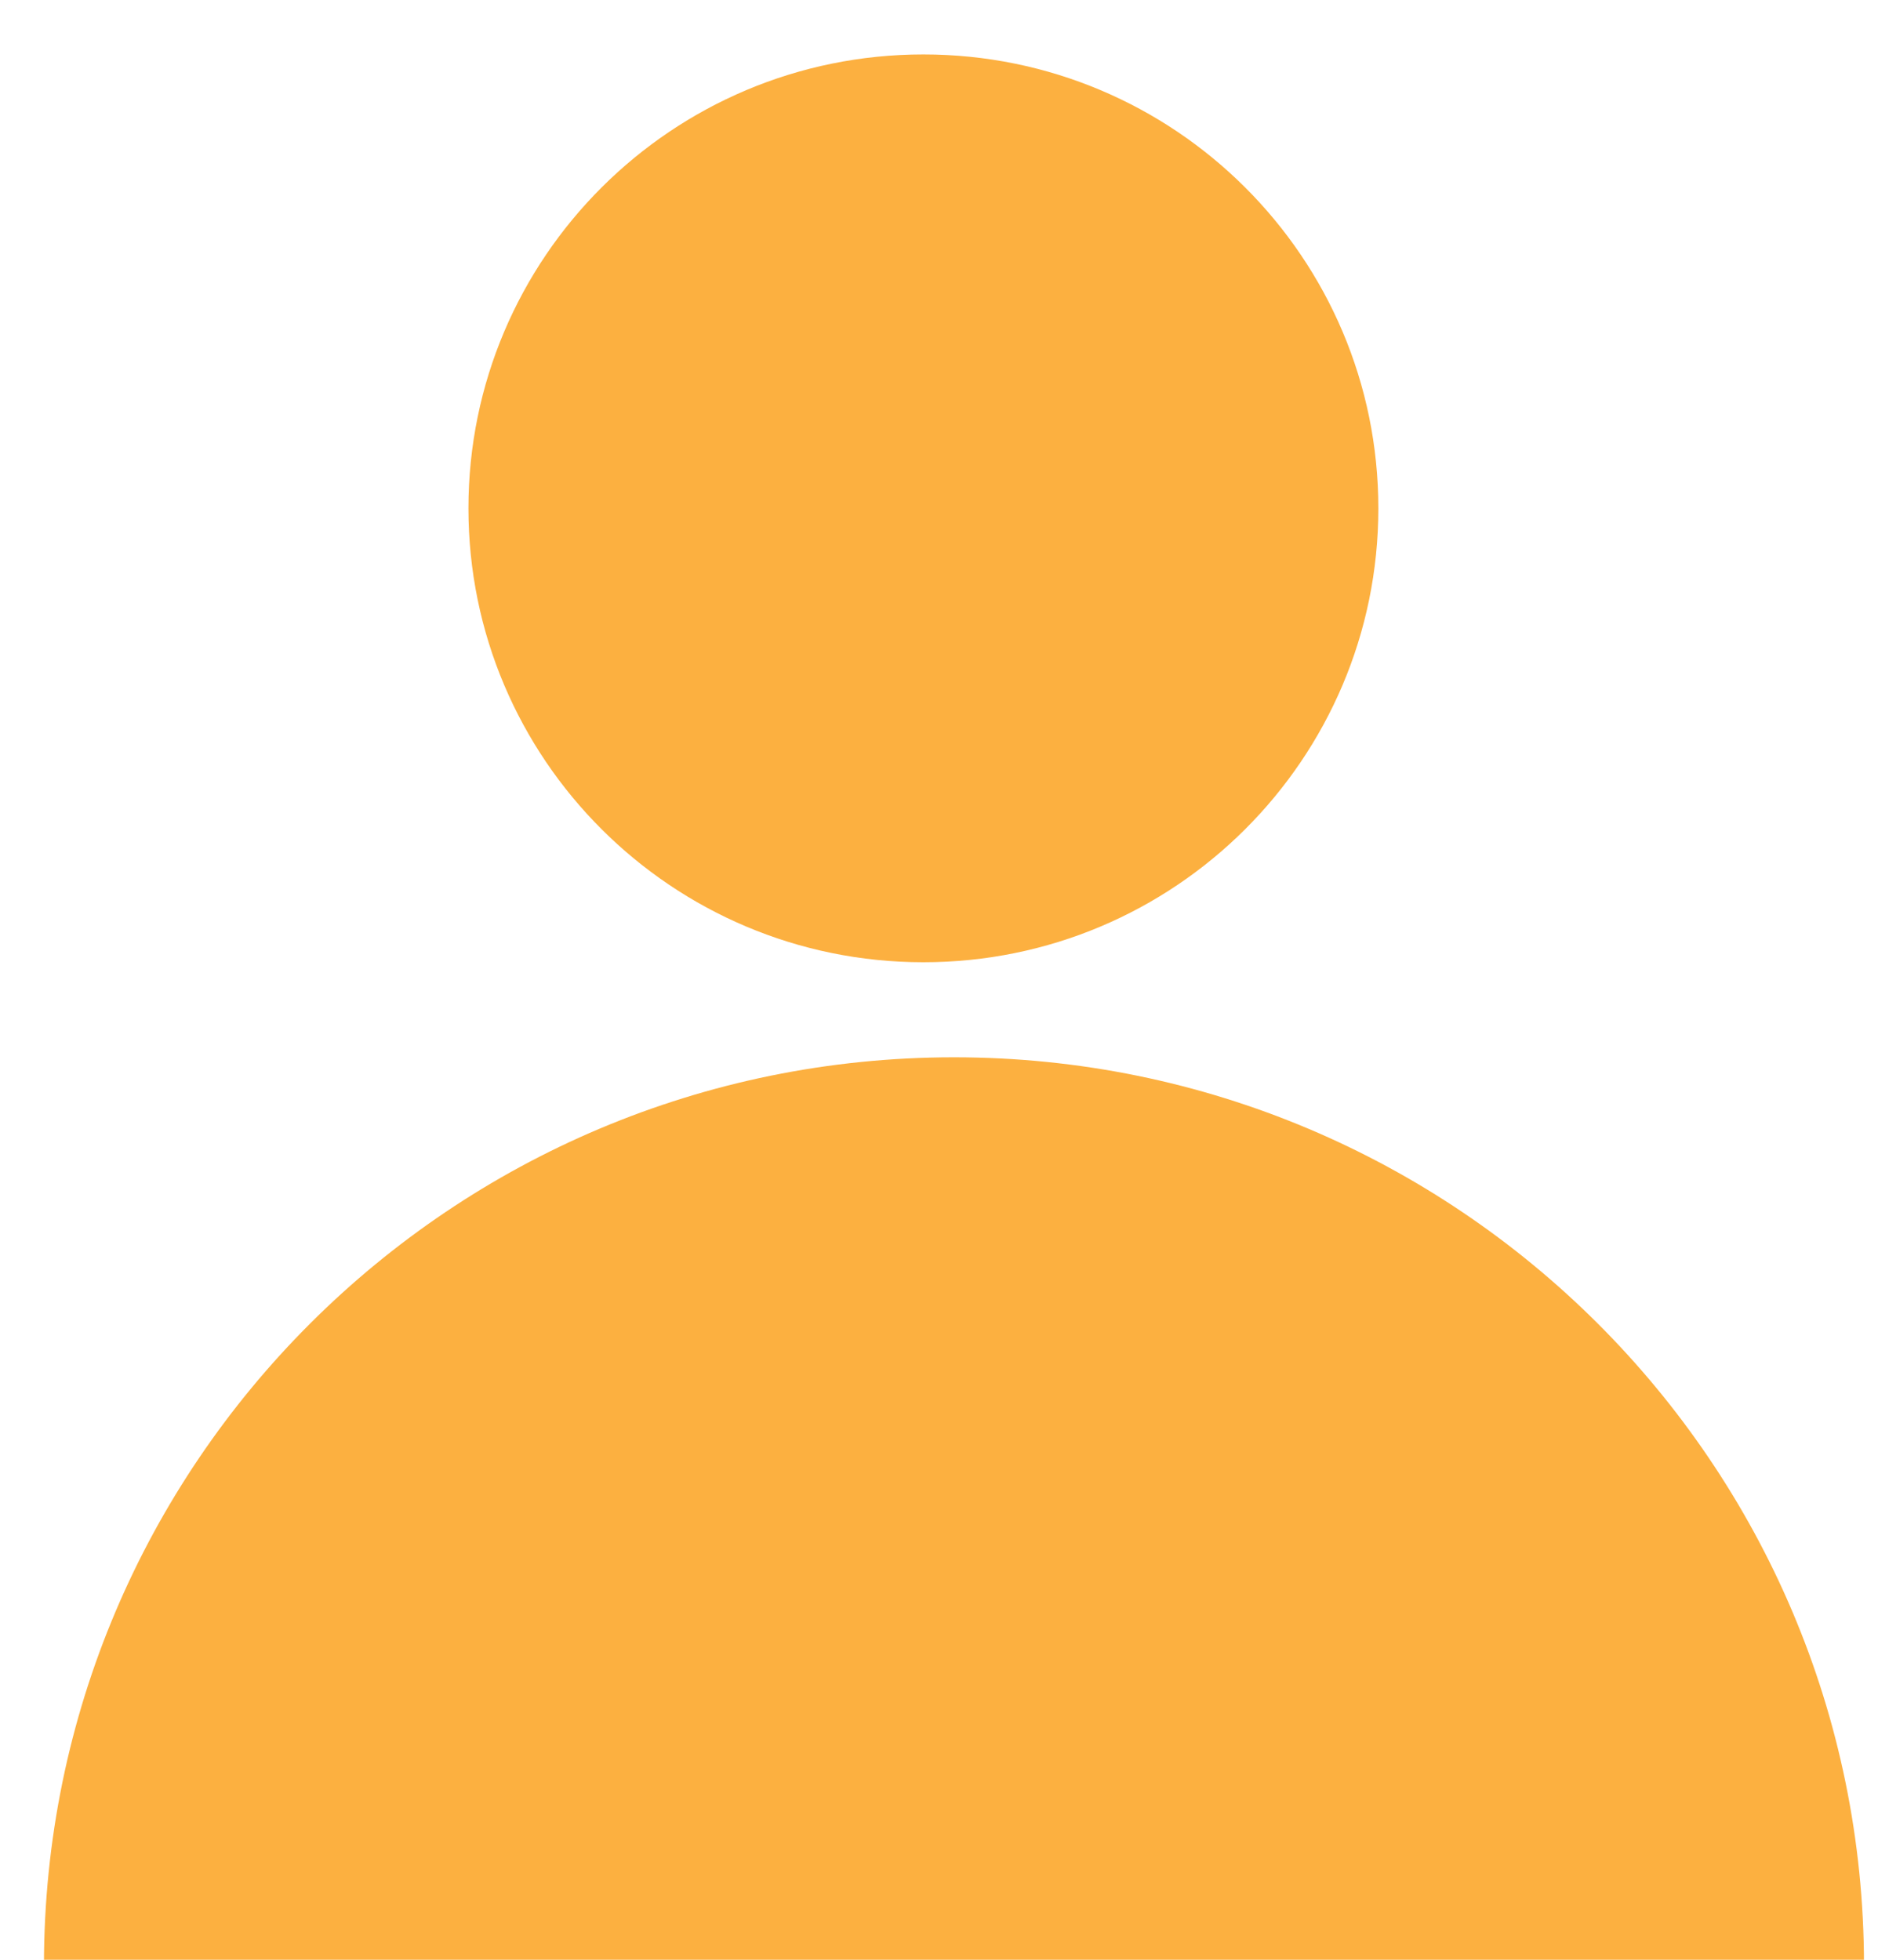 <svg width="69" height="72" viewBox="0 0 69 72" fill="none" xmlns="http://www.w3.org/2000/svg">
<g clip-path="url(#clip0_293_959)">
<path d="M68.485 72.2C68.485 53.78 53.518 38.844 35.05 38.844C16.582 38.844 1.615 53.776 1.615 72.2H68.481H68.485Z" fill="#FCB040"/>
<path d="M33.926 35.352C43.158 35.352 50.642 27.886 50.642 18.676C50.642 9.466 43.158 2 33.926 2C24.695 2 17.211 9.466 17.211 18.676C17.211 27.886 24.695 35.352 33.926 35.352Z" fill="#FCB040"/>
</g>
<defs>
<clipPath id="clip0_293_959">
<rect width="69" height="72" fill="white"/>
</clipPath>
</defs>
</svg>
